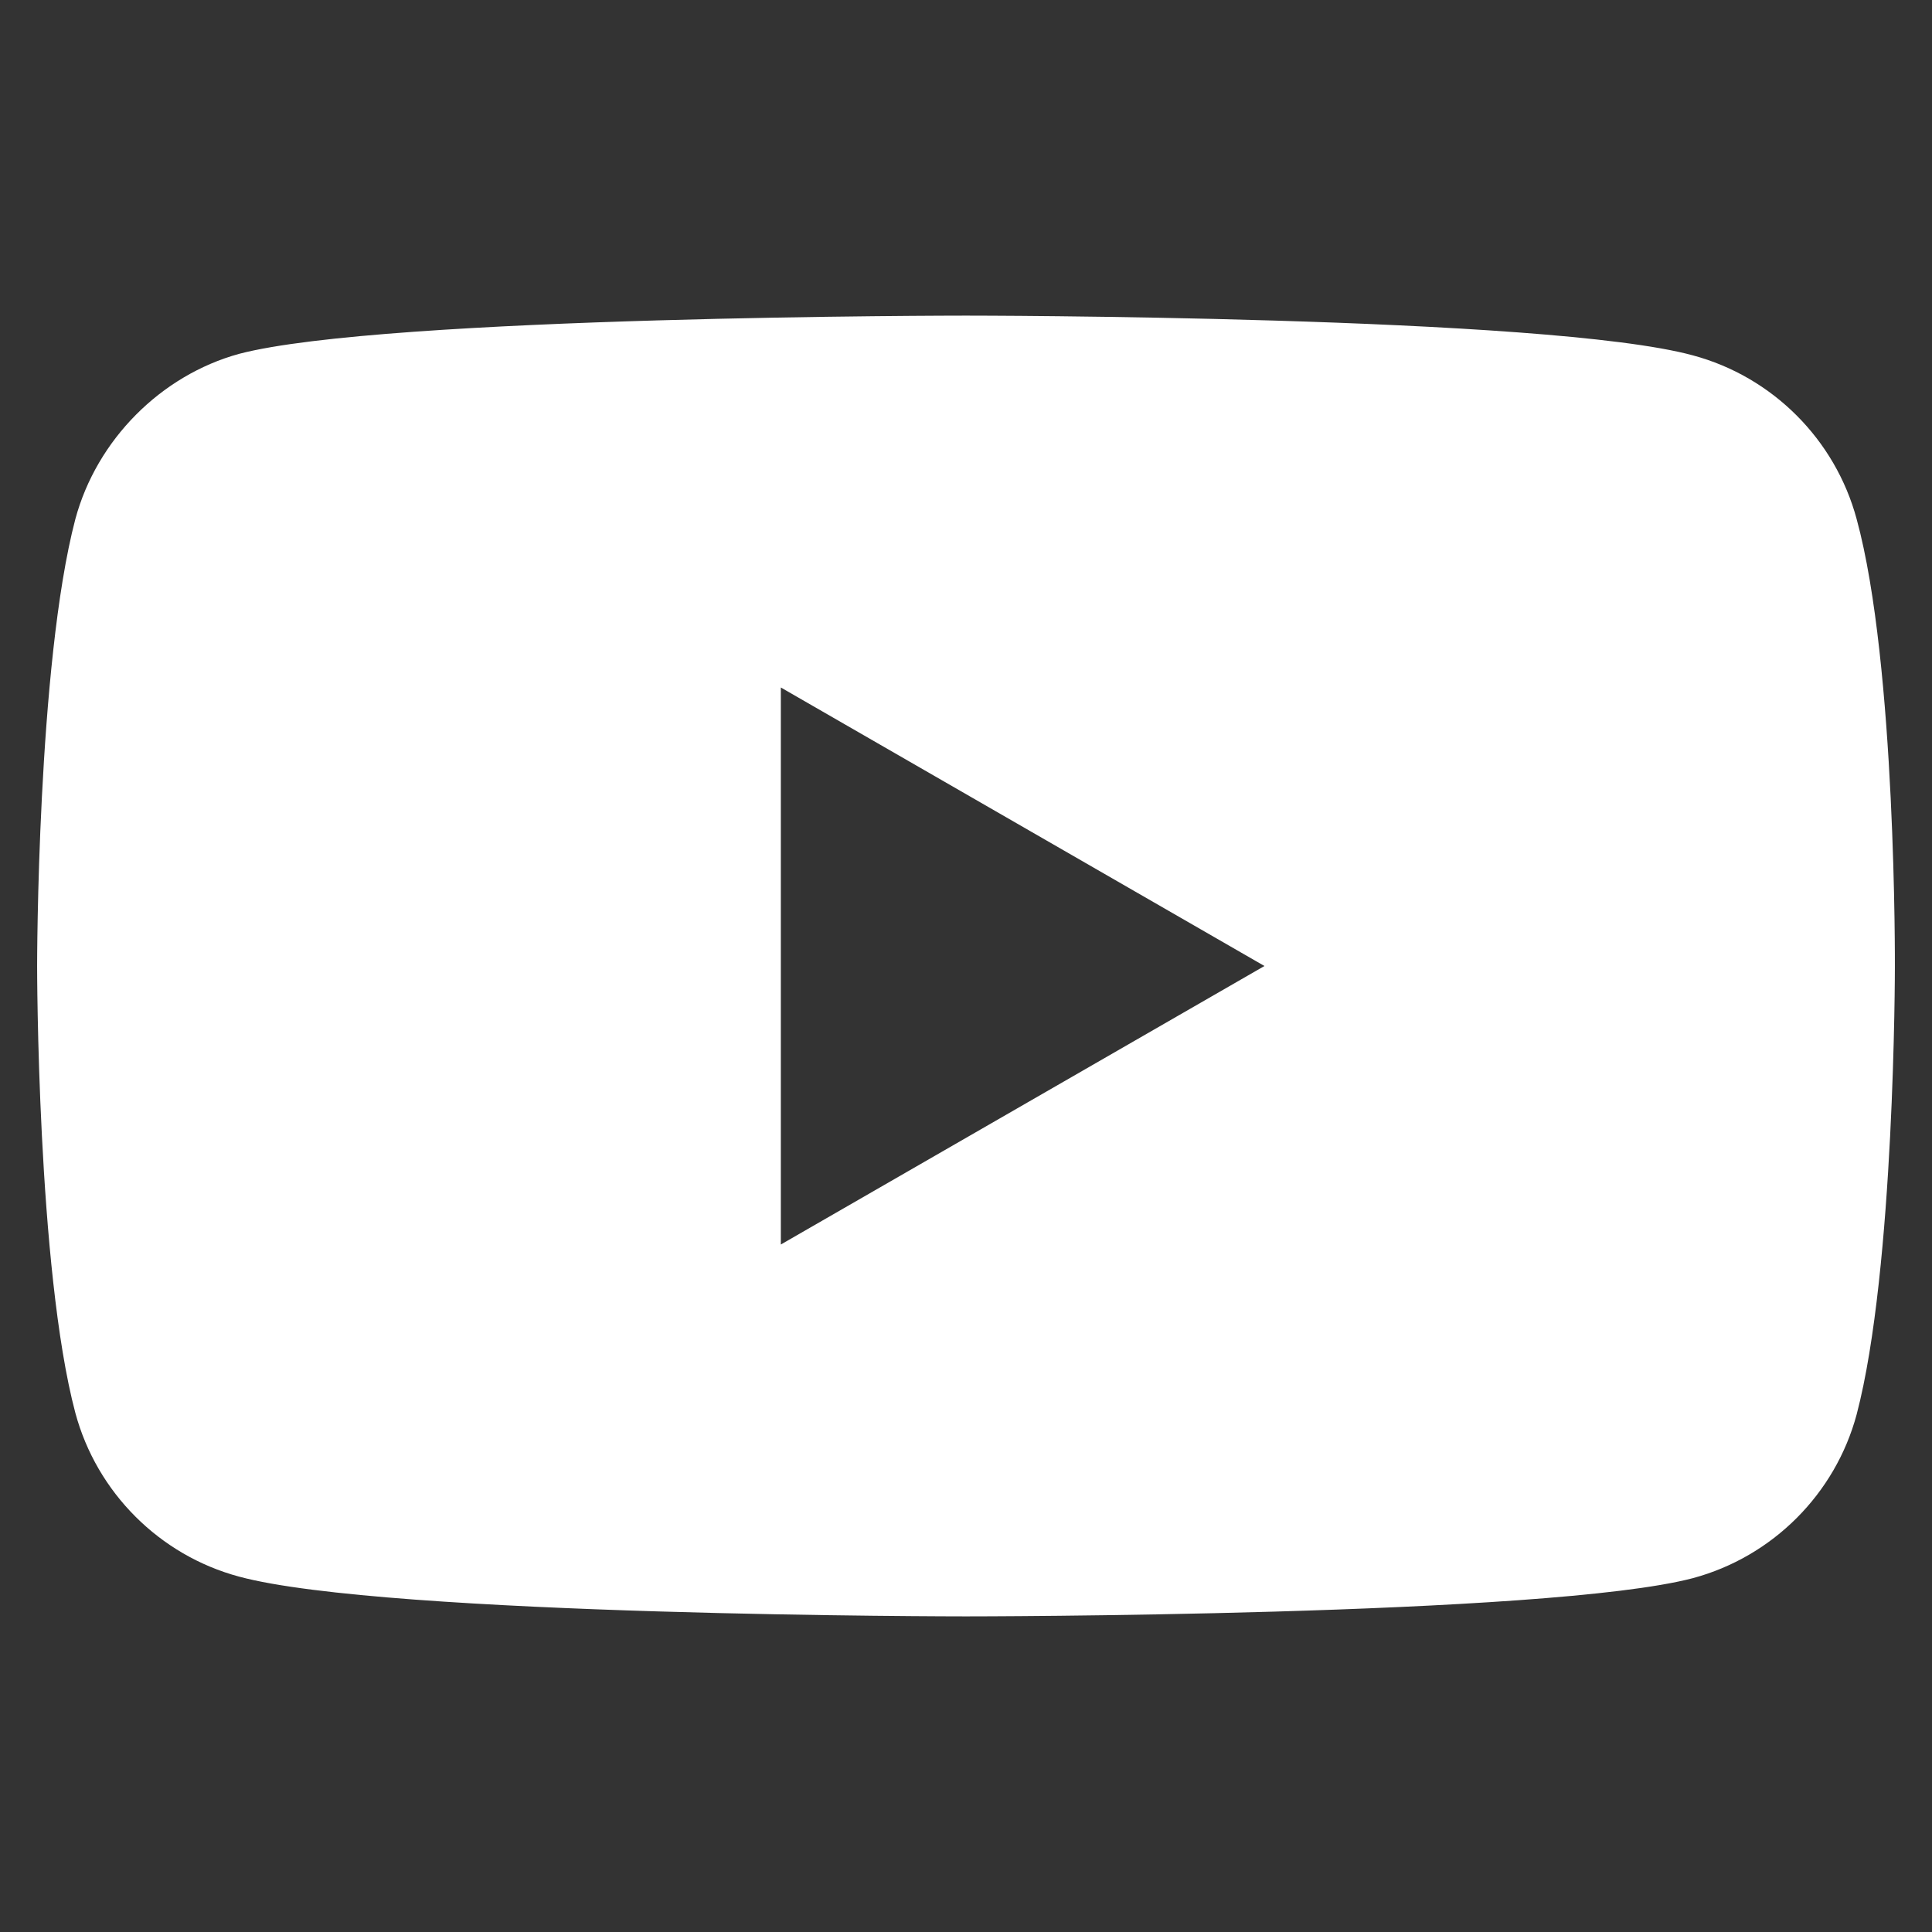 <?xml version="1.0" encoding="utf-8"?>
<!-- Generator: Adobe Illustrator 25.0.0, SVG Export Plug-In . SVG Version: 6.00 Build 0)  -->
<svg version="1.1" id="Calque_1" xmlns="http://www.w3.org/2000/svg" xmlns:xlink="http://www.w3.org/1999/xlink" x="0px" y="0px"
	 viewBox="0 0 19 19" style="enable-background:new 0 0 19 19;" xml:space="preserve">
<rect x="0" y="0" width="19" height="19" fill="#333333" stroke="none"/>
<style type="text/css">
	.st0{fill:#FFFFFF;}
</style>
<g>
	<g>
		<path class="st0" d="M18.259,5.105c-0.211-0.783-0.828-1.4-1.61-1.61
			c-1.43-0.391-7.149-0.391-7.149-0.391s-5.719,0-7.149,0.376
			C1.584,3.691,0.952,4.323,0.741,5.105C0.365,6.535,0.365,9.5,0.365,9.5
			s0,2.98,0.376,4.395c0.211,0.783,0.828,1.4,1.61,1.61
			c1.445,0.391,7.149,0.391,7.149,0.391s5.719,0,7.149-0.376
			c0.783-0.211,1.4-0.828,1.61-1.61c0.376-1.43,0.376-4.395,0.376-4.395
			S18.65,6.535,18.259,5.105z M7.679,12.239v-5.478L12.435,9.5L7.679,12.239z"/>
	</g>
</g>
</svg>
